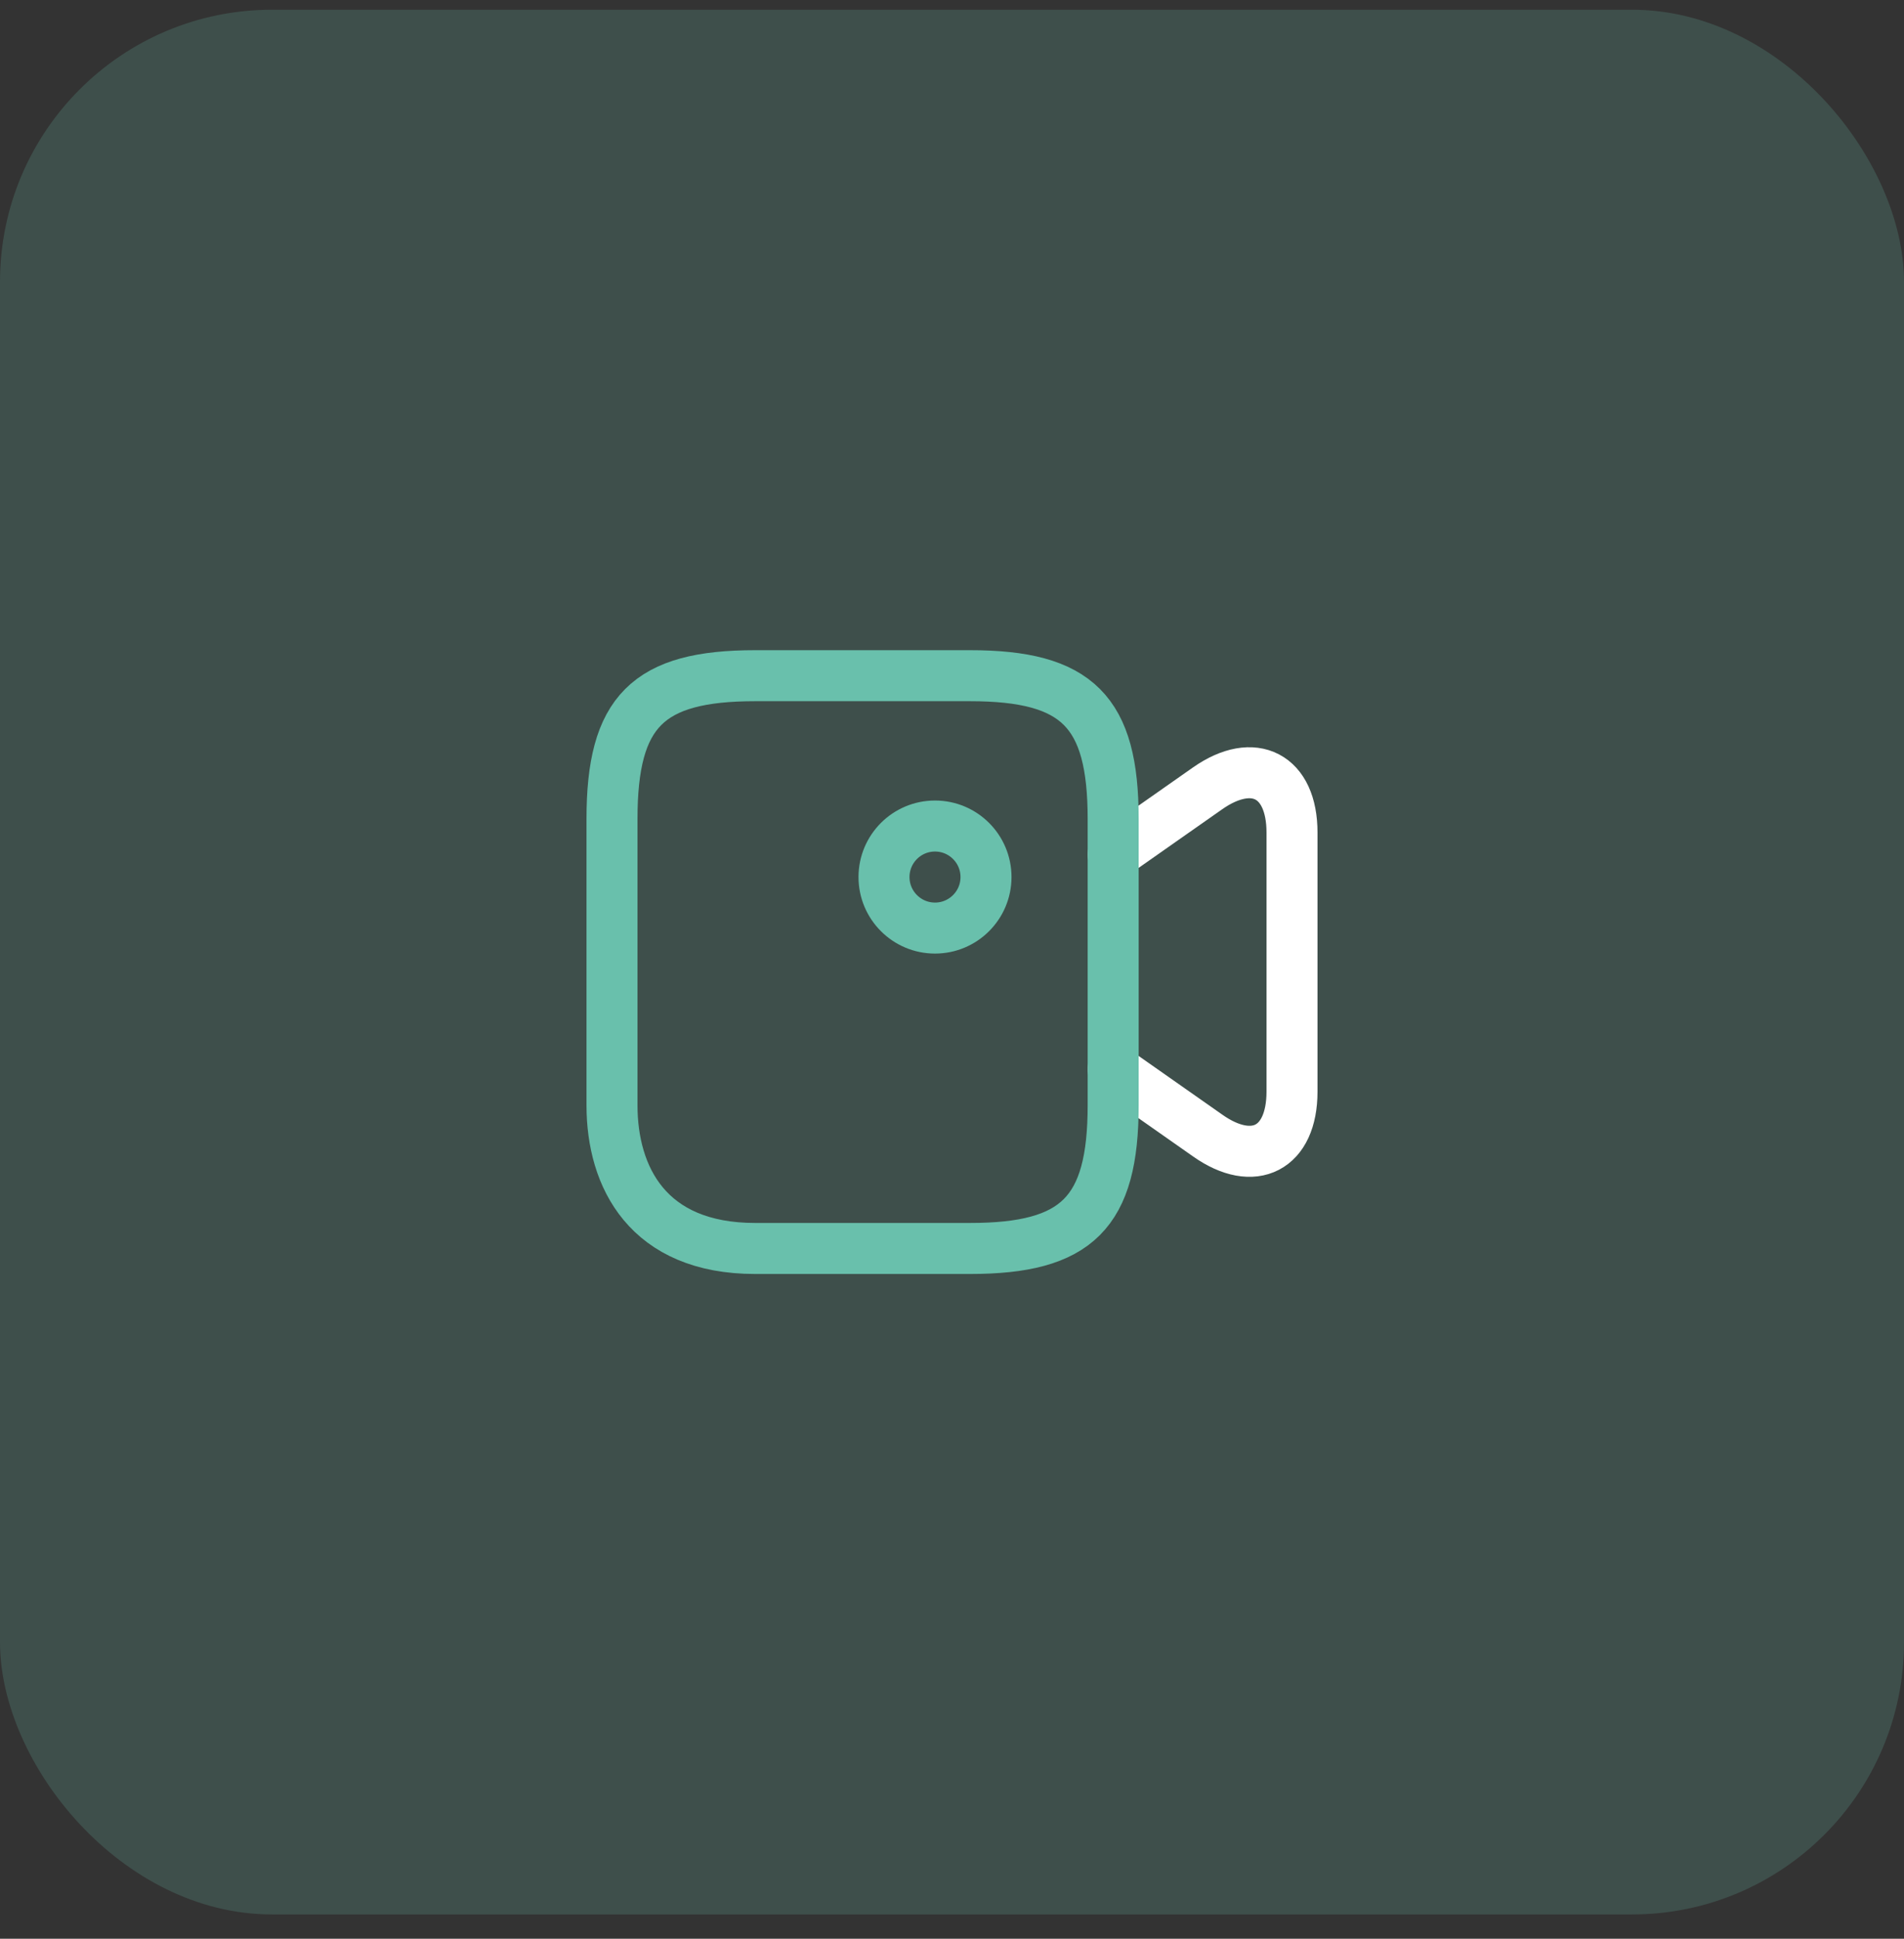 <?xml version="1.0" encoding="UTF-8"?> <svg xmlns="http://www.w3.org/2000/svg" width="56" height="57" viewBox="0 0 56 57" fill="none"><rect x="0" y="0" width="56" height="57" fill="#333333" stroke="none"/> <rect y="0.286" width="56" height="56" rx="8" fill="#69C0AC" fill-opacity="0.2"></rect> <path d="M32.74 31.436L35.52 33.386C36.88 34.346 38 33.766 38 32.096V24.476C38 22.806 36.88 22.226 35.52 23.176L32.74 25.126" stroke="white" stroke-width="1.5" stroke-linecap="round" stroke-linejoin="round"></path> <path d="M28.53 36.706H22.21C19.05 36.706 18 34.606 18 32.496V24.076C18 20.916 19.05 19.866 22.21 19.866H28.53C31.69 19.866 32.74 20.916 32.74 24.076V32.496C32.74 35.656 31.68 36.706 28.53 36.706Z" stroke="#69C0AC" stroke-width="1.5" stroke-linecap="round" stroke-linejoin="round"></path> <path d="M27.5 27.286C28.328 27.286 29 26.614 29 25.786C29 24.957 28.328 24.286 27.5 24.286C26.672 24.286 26 24.957 26 25.786C26 26.614 26.672 27.286 27.5 27.286Z" stroke="#69C0AC" stroke-width="1.5" stroke-linecap="round" stroke-linejoin="round"></path> </svg> 
